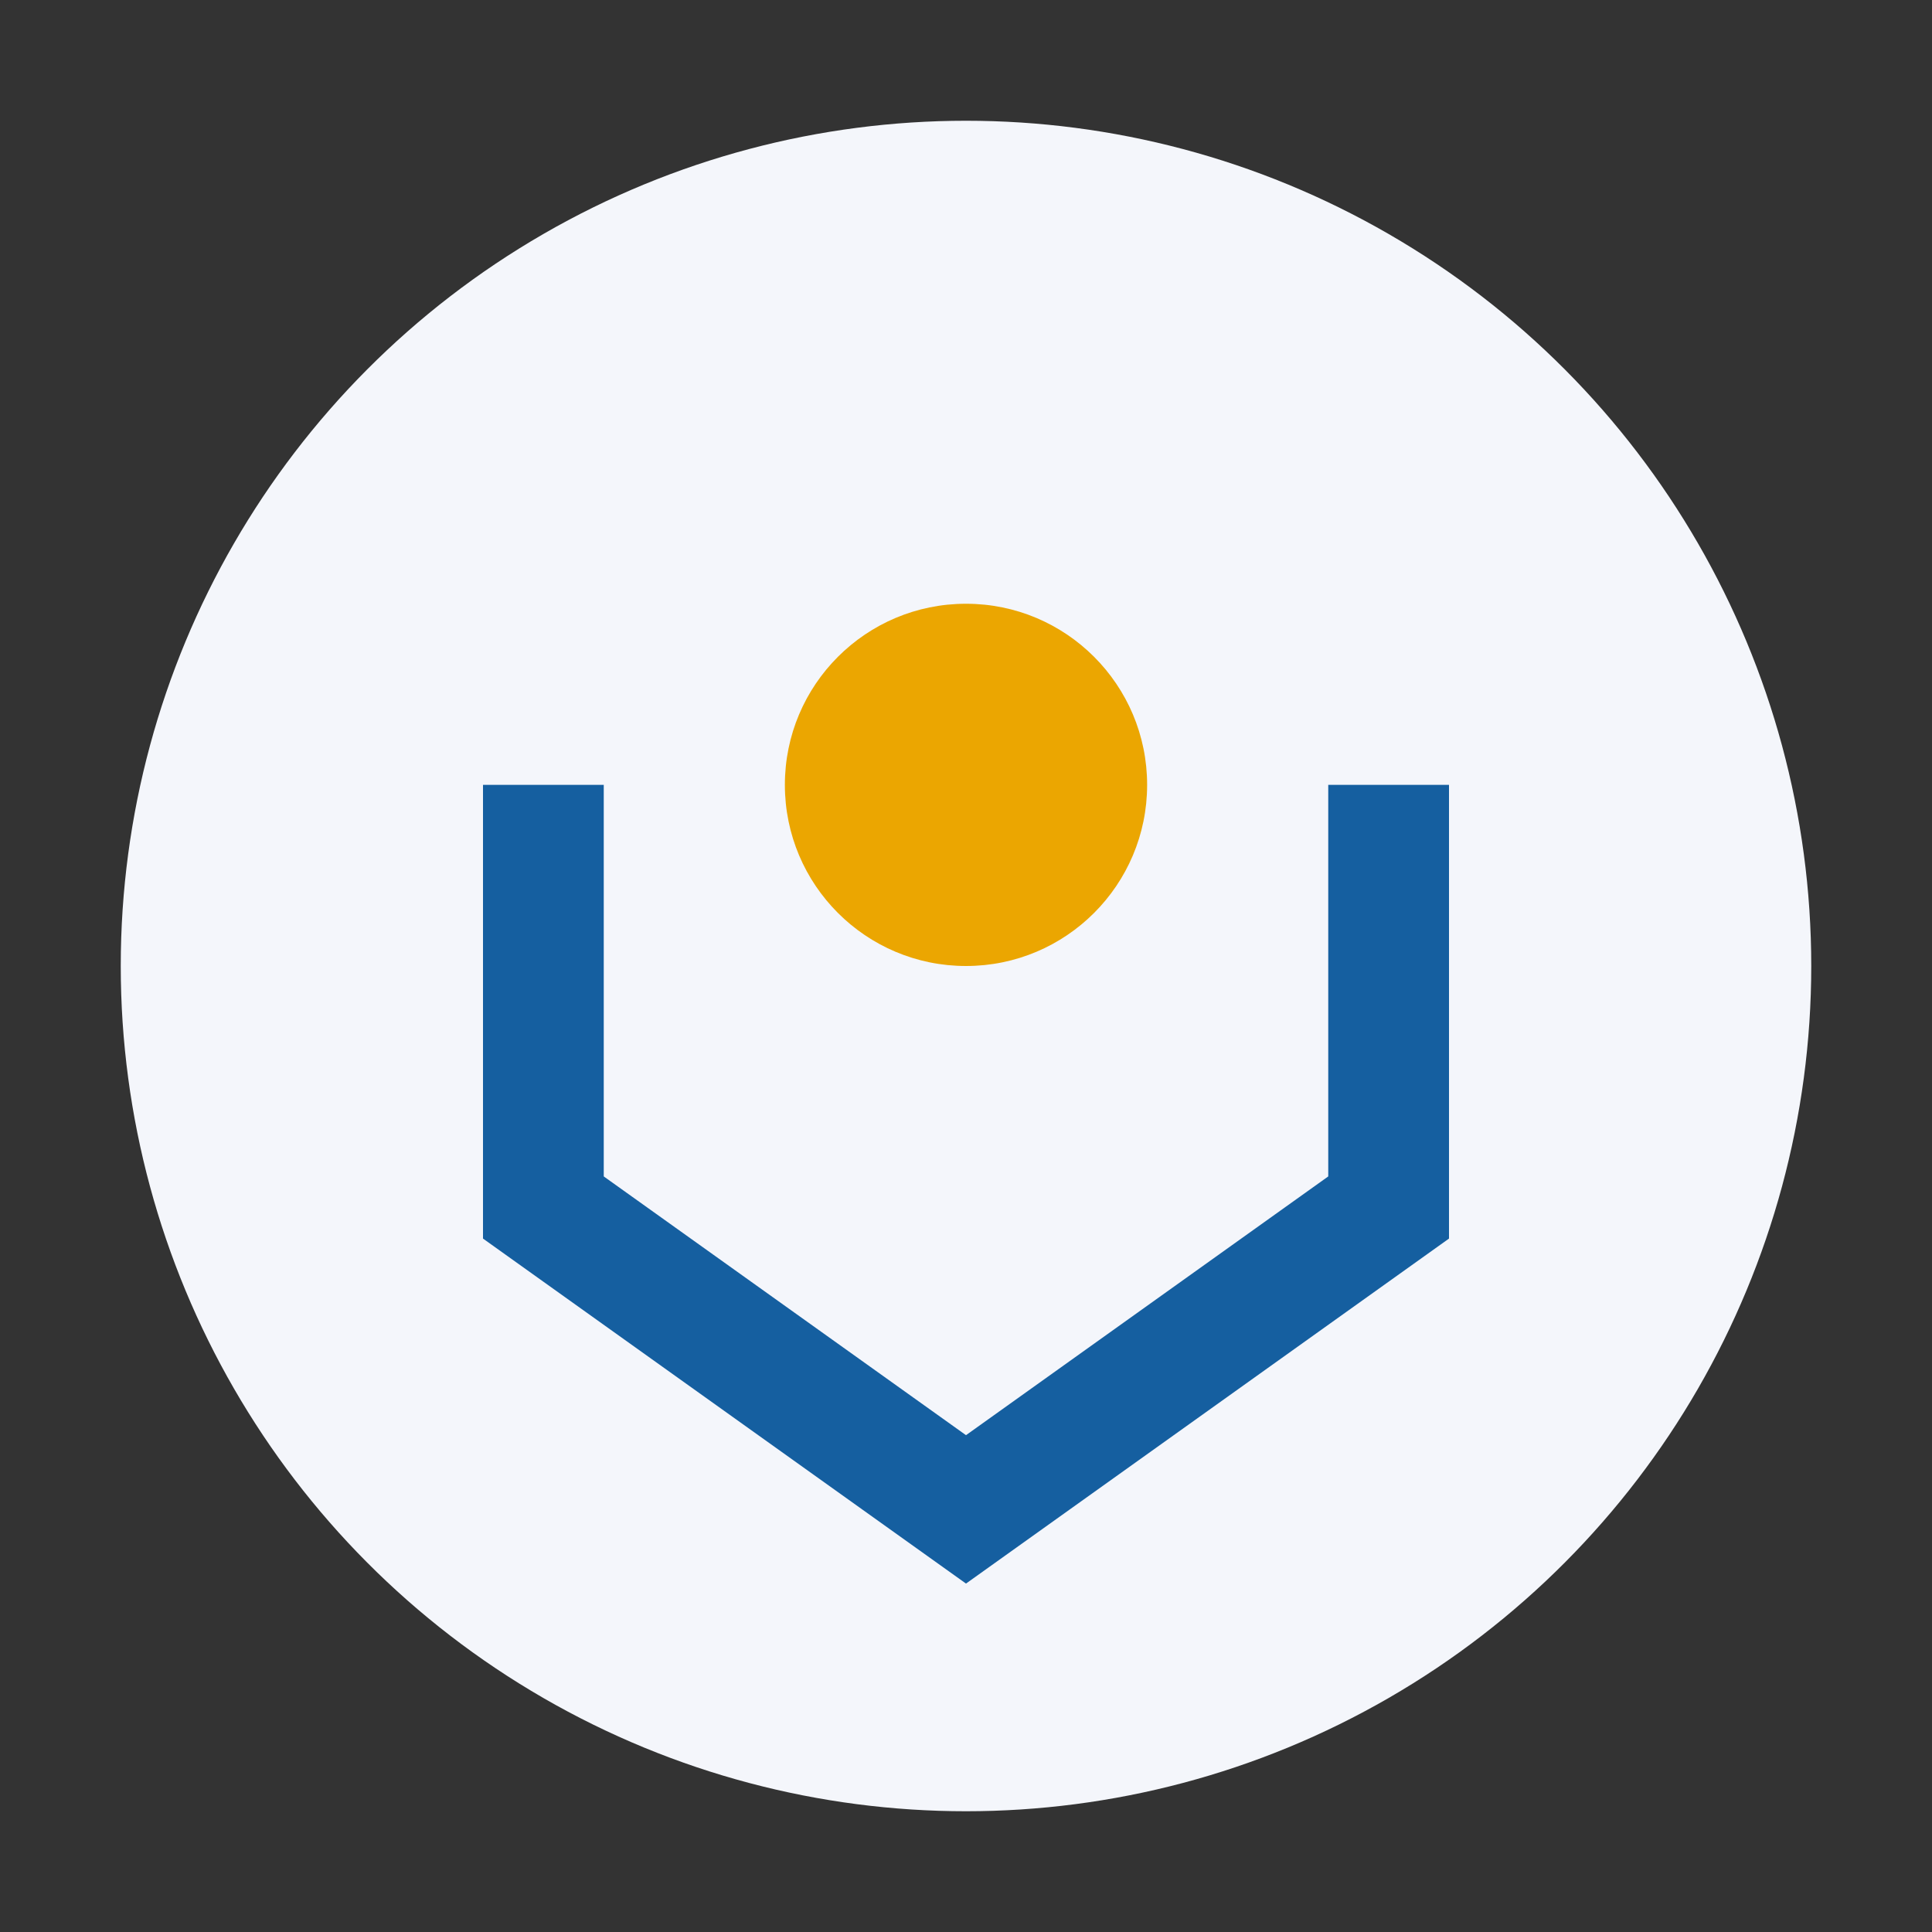 <?xml version="1.0" encoding="UTF-8"?>
<svg xmlns="http://www.w3.org/2000/svg" width="32" height="32" viewBox="0 0 32 32"><rect x="0" y="0" width="32" height="32" fill="#333333" stroke="none"/><circle cx="16" cy="16" r="14" fill="#F4F6FB"/><path stroke="#155FA0" stroke-width="2" fill="none" d="M9 13v7l7 5 7-5v-7"/><circle cx="16" cy="13" r="3" fill="#EBA601"/></svg>